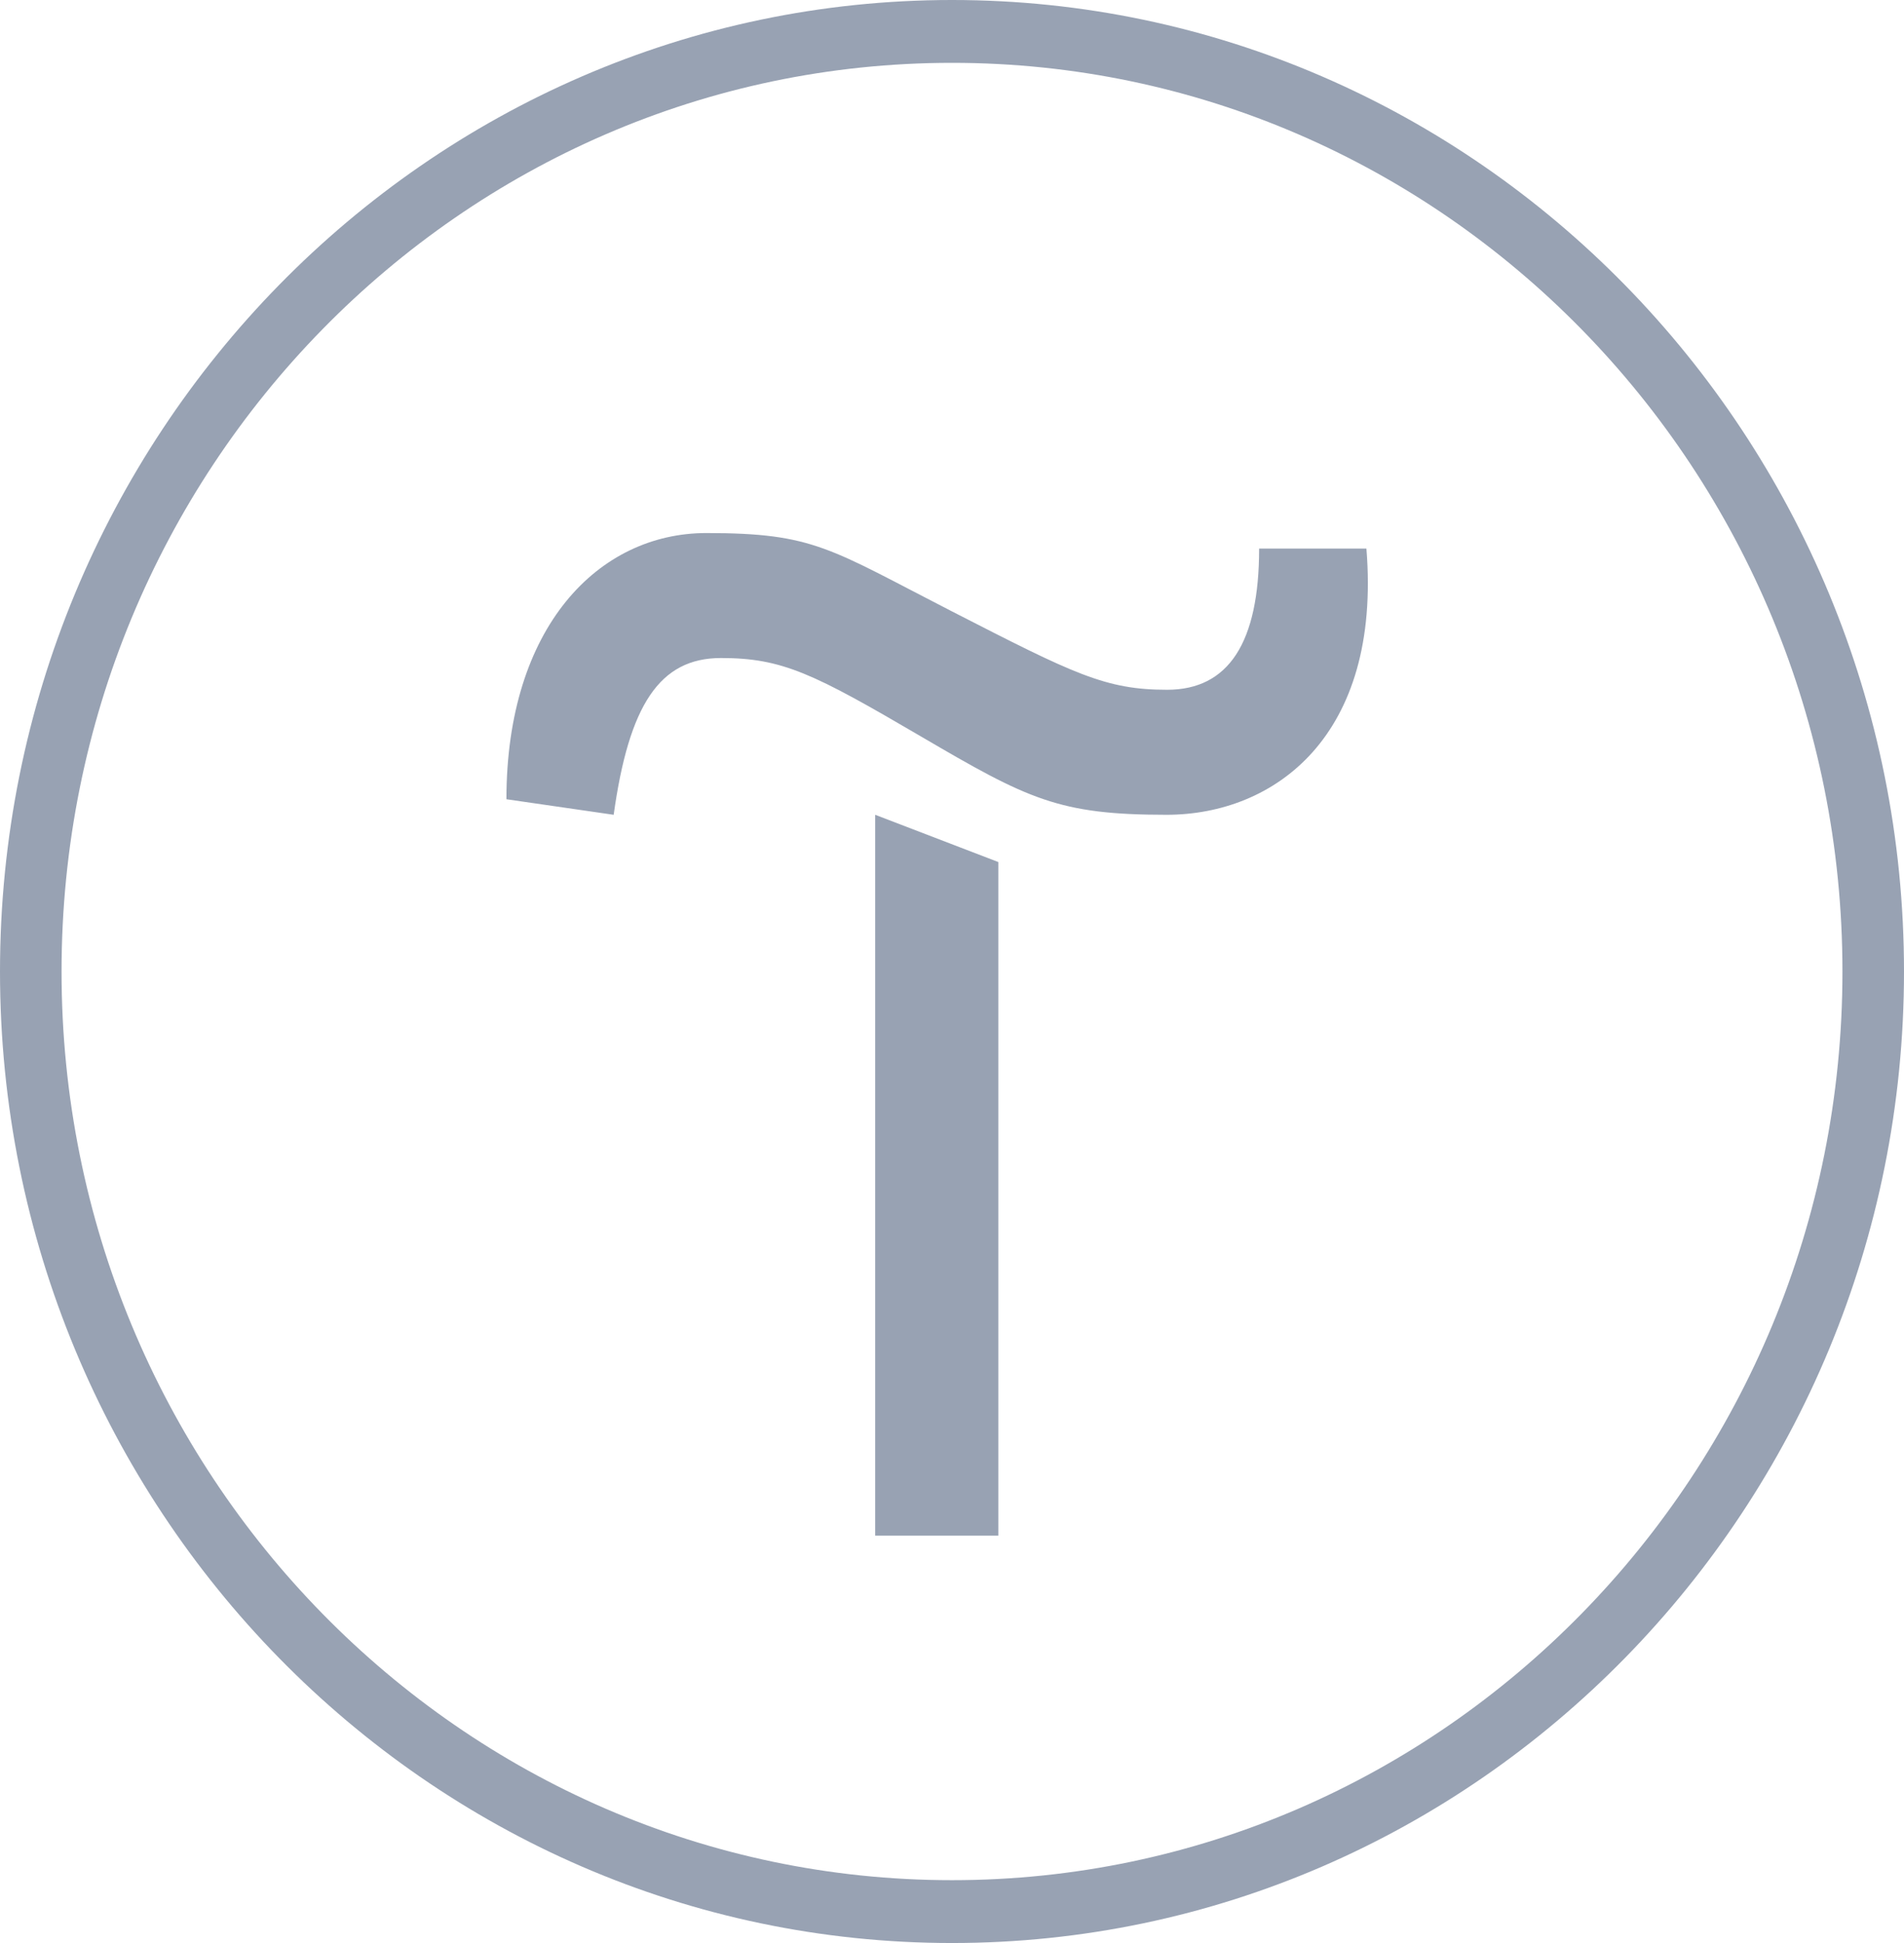 <svg xmlns="http://www.w3.org/2000/svg" width="49" height="50" viewBox="0 0 49 50" fill="none">
    <g clip-path="url(#clip0_5100_3490)">
        <path d="M25.692 22.183V39.517H22.523V20.967L25.692 22.183Z" fill="#98A2B3"/>
        <path d="M13.033 20.567C13.033 16.134 15.402 13.717 18.178 13.717C20.955 13.717 21.347 14.117 24.499 15.733C27.651 17.35 28.452 17.75 30.036 17.75C31.62 17.75 32.404 16.534 32.404 14.117H35.165C35.557 18.95 32.797 20.967 30.02 20.967C27.243 20.967 26.459 20.567 23.699 18.95C20.939 17.334 20.138 16.933 18.554 16.933C16.97 16.933 16.186 18.15 15.793 20.967L13.033 20.567Z" fill="#98A2B3"/>
        <path d="M24.5 50C10.992 50 0 38.783 0 25C0 11.217 10.992 0 24.5 0C38.008 0 49 11.217 49 25C49 38.783 38.008 50 24.5 50ZM24.5 1.617C11.858 1.617 1.584 12.1 1.584 25C1.584 37.9 11.858 48.383 24.5 48.383C37.142 48.383 47.416 37.9 47.416 25C47.416 12.1 37.142 1.617 24.5 1.617Z" fill="#98A2B3"/>
    </g>
    <defs>
        <clipPath id="clip0_5100_3490">
            <rect width="49" height="50" fill="white"/>
        </clipPath>
    </defs>
</svg>